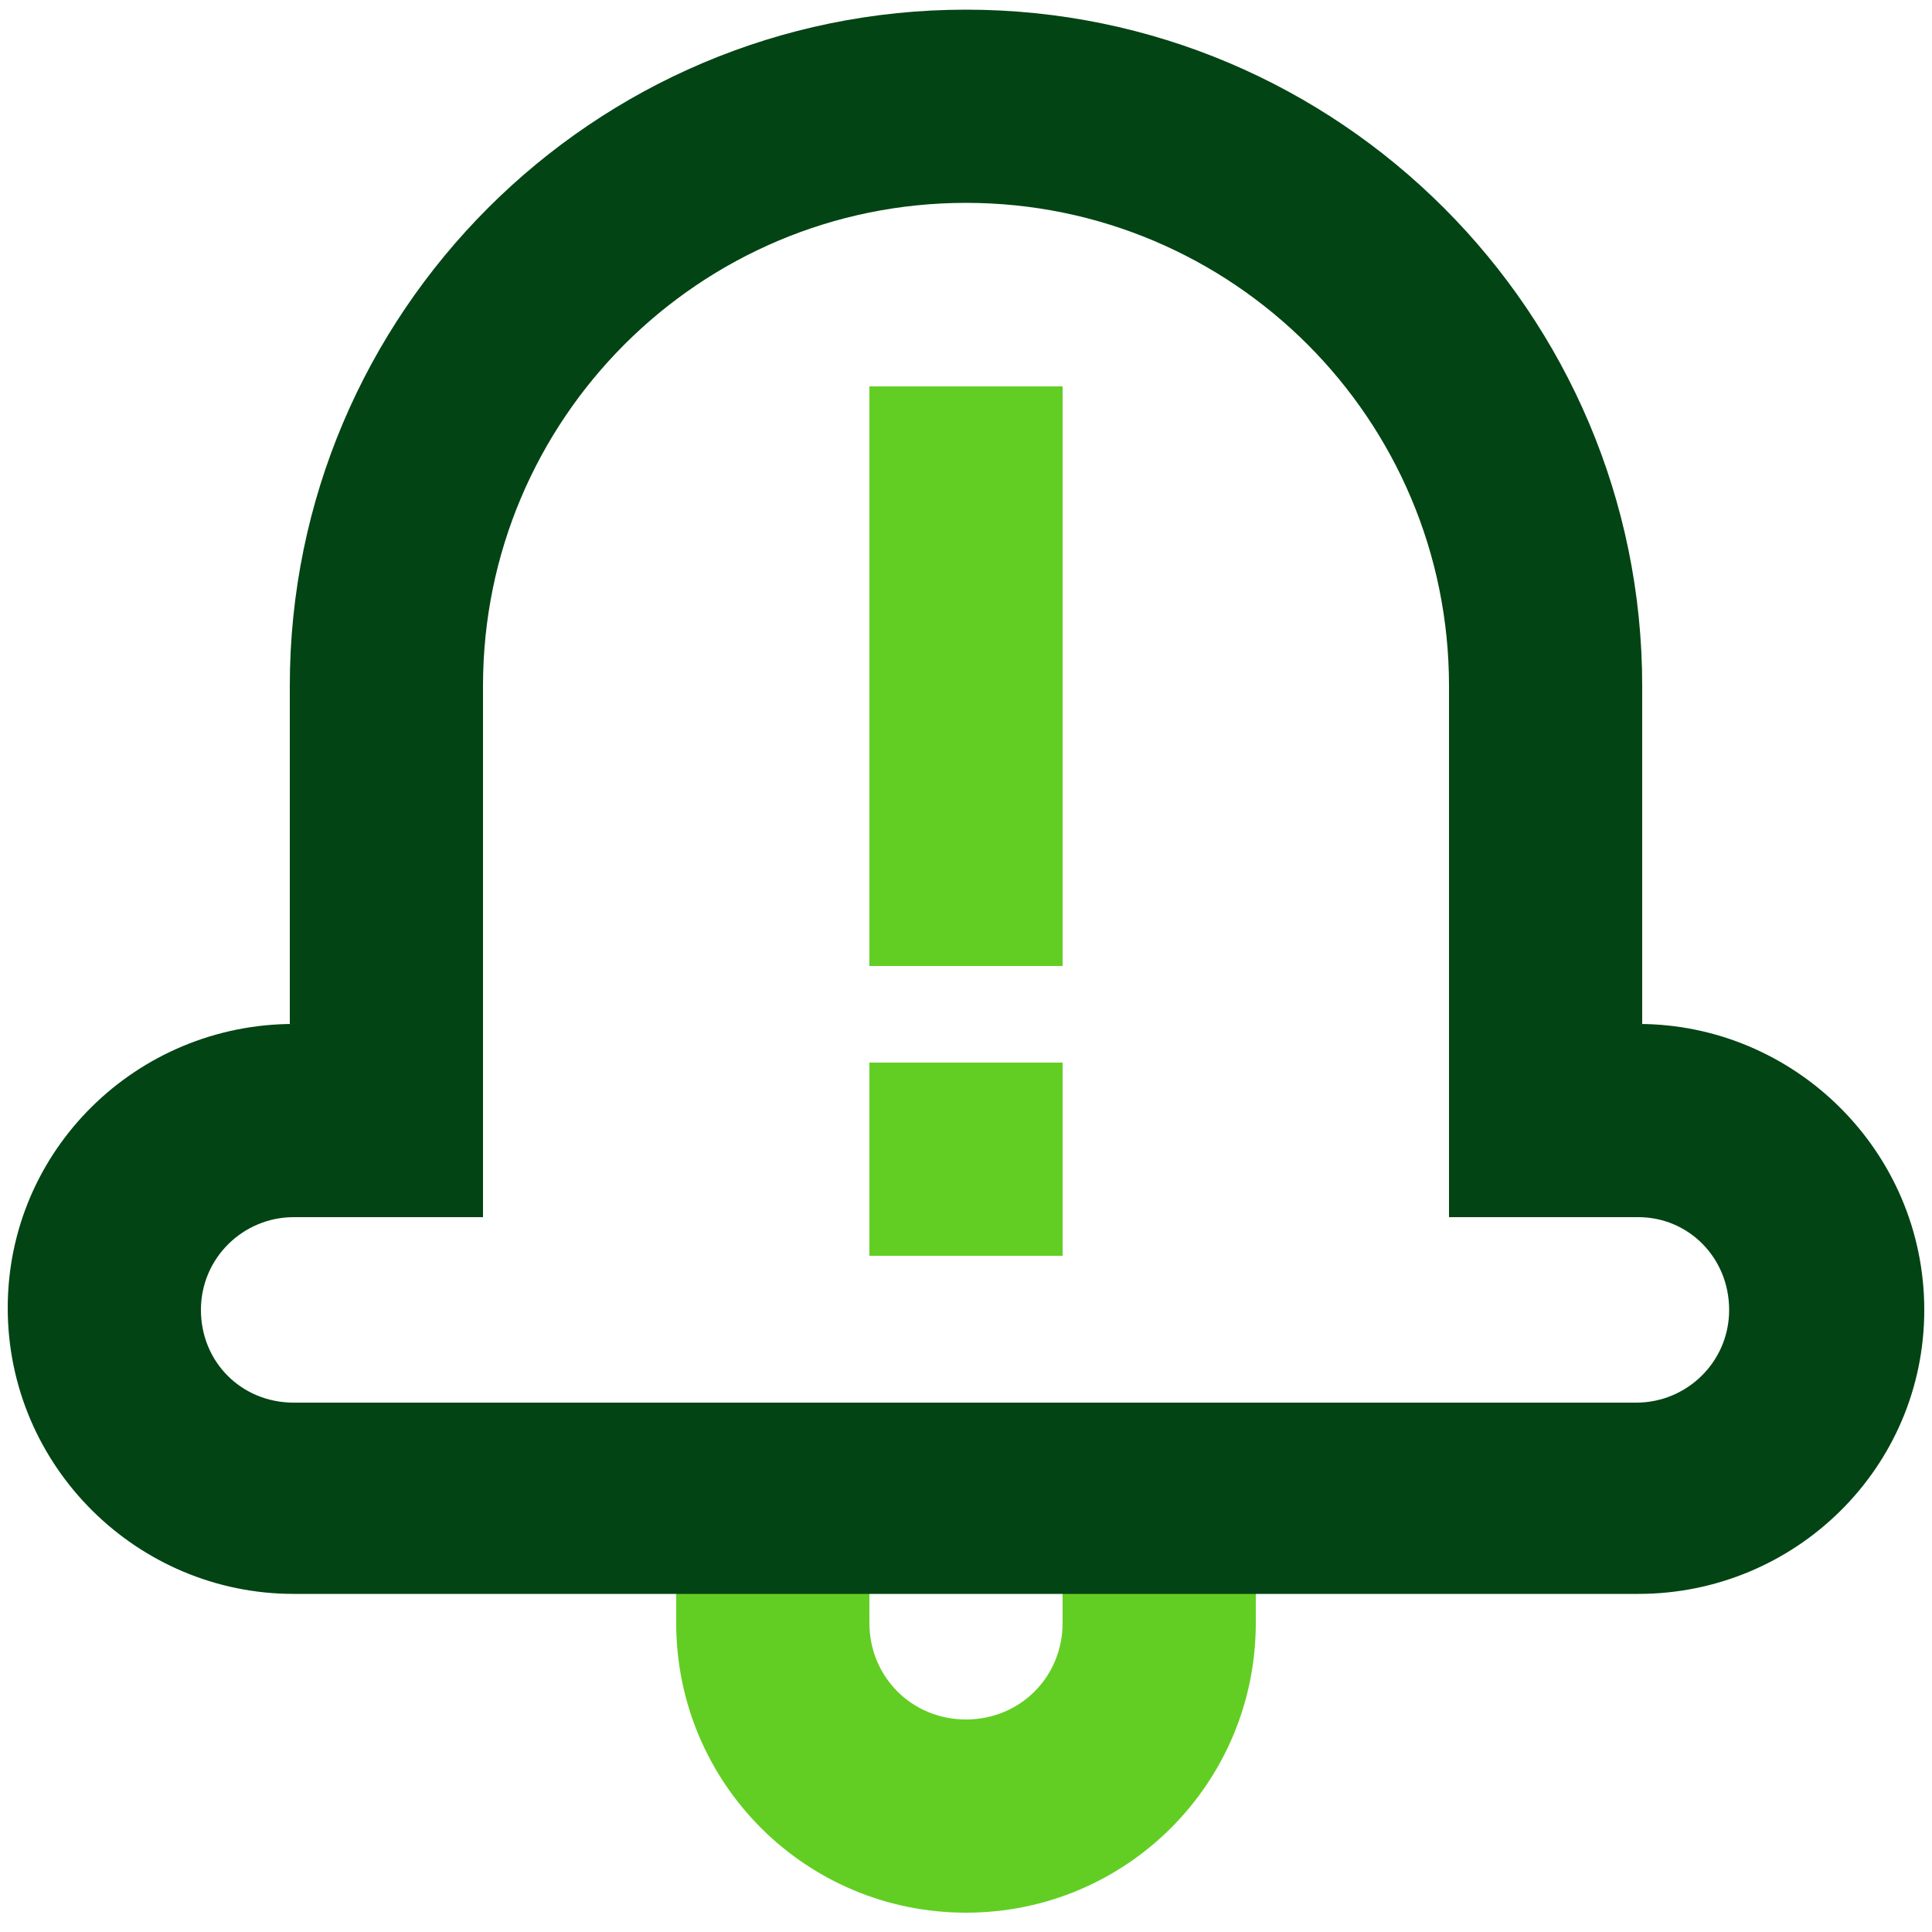 <?xml version="1.0" encoding="UTF-8"?>
<svg xmlns="http://www.w3.org/2000/svg" width="64" height="64" viewBox="0 0 64 64" fill="none">
  <g clip-path="url(#clip0_1_1124)">
    <path d="M54.4 33.92H48V22.72C48 13.888 40.832 6.72 32 6.72C23.168 6.72 16 13.888 16 22.72V33.92H9.6V22.72C9.6 10.368 19.648 0.32 32 0.32C44.352 0.32 54.4 10.368 54.4 22.72V33.92Z" fill="#024414"></path>
    <path d="M32 63.36C26.688 63.36 22.4 59.072 22.4 53.76V50.24H28.8V53.76C28.8 55.552 30.208 56.96 32 56.96C33.792 56.96 35.2 55.552 35.2 53.76V50.24H41.6V53.76C41.6 59.072 37.312 63.36 32 63.36Z" fill="#62CE23"></path>
    <path d="M54.272 52.8H9.728C4.544 52.8 0.256 48.576 0.256 43.328C0.256 38.08 4.544 33.92 9.728 33.92H16V40.32H9.728C8.064 40.32 6.656 41.664 6.656 43.392C6.656 45.12 8 46.464 9.728 46.464H54.208C55.872 46.464 57.28 45.12 57.28 43.392C57.28 41.664 55.936 40.32 54.272 40.32H48V33.92H54.272C59.456 33.92 63.744 38.144 63.744 43.392C63.744 48.64 59.456 52.8 54.272 52.8Z" fill="#024414"></path>
    <path d="M35.2 12.8H28.8V32H35.2V12.8Z" fill="#62CE23"></path>
    <path d="M35.2 35.2H28.8V41.6H35.2V35.2Z" fill="#62CE23"></path>
  </g>
  <defs>
    <clipPath id="clip0_1_1124">
      <rect width="64" height="64" fill="white"></rect>
    </clipPath>
  </defs>
</svg>
